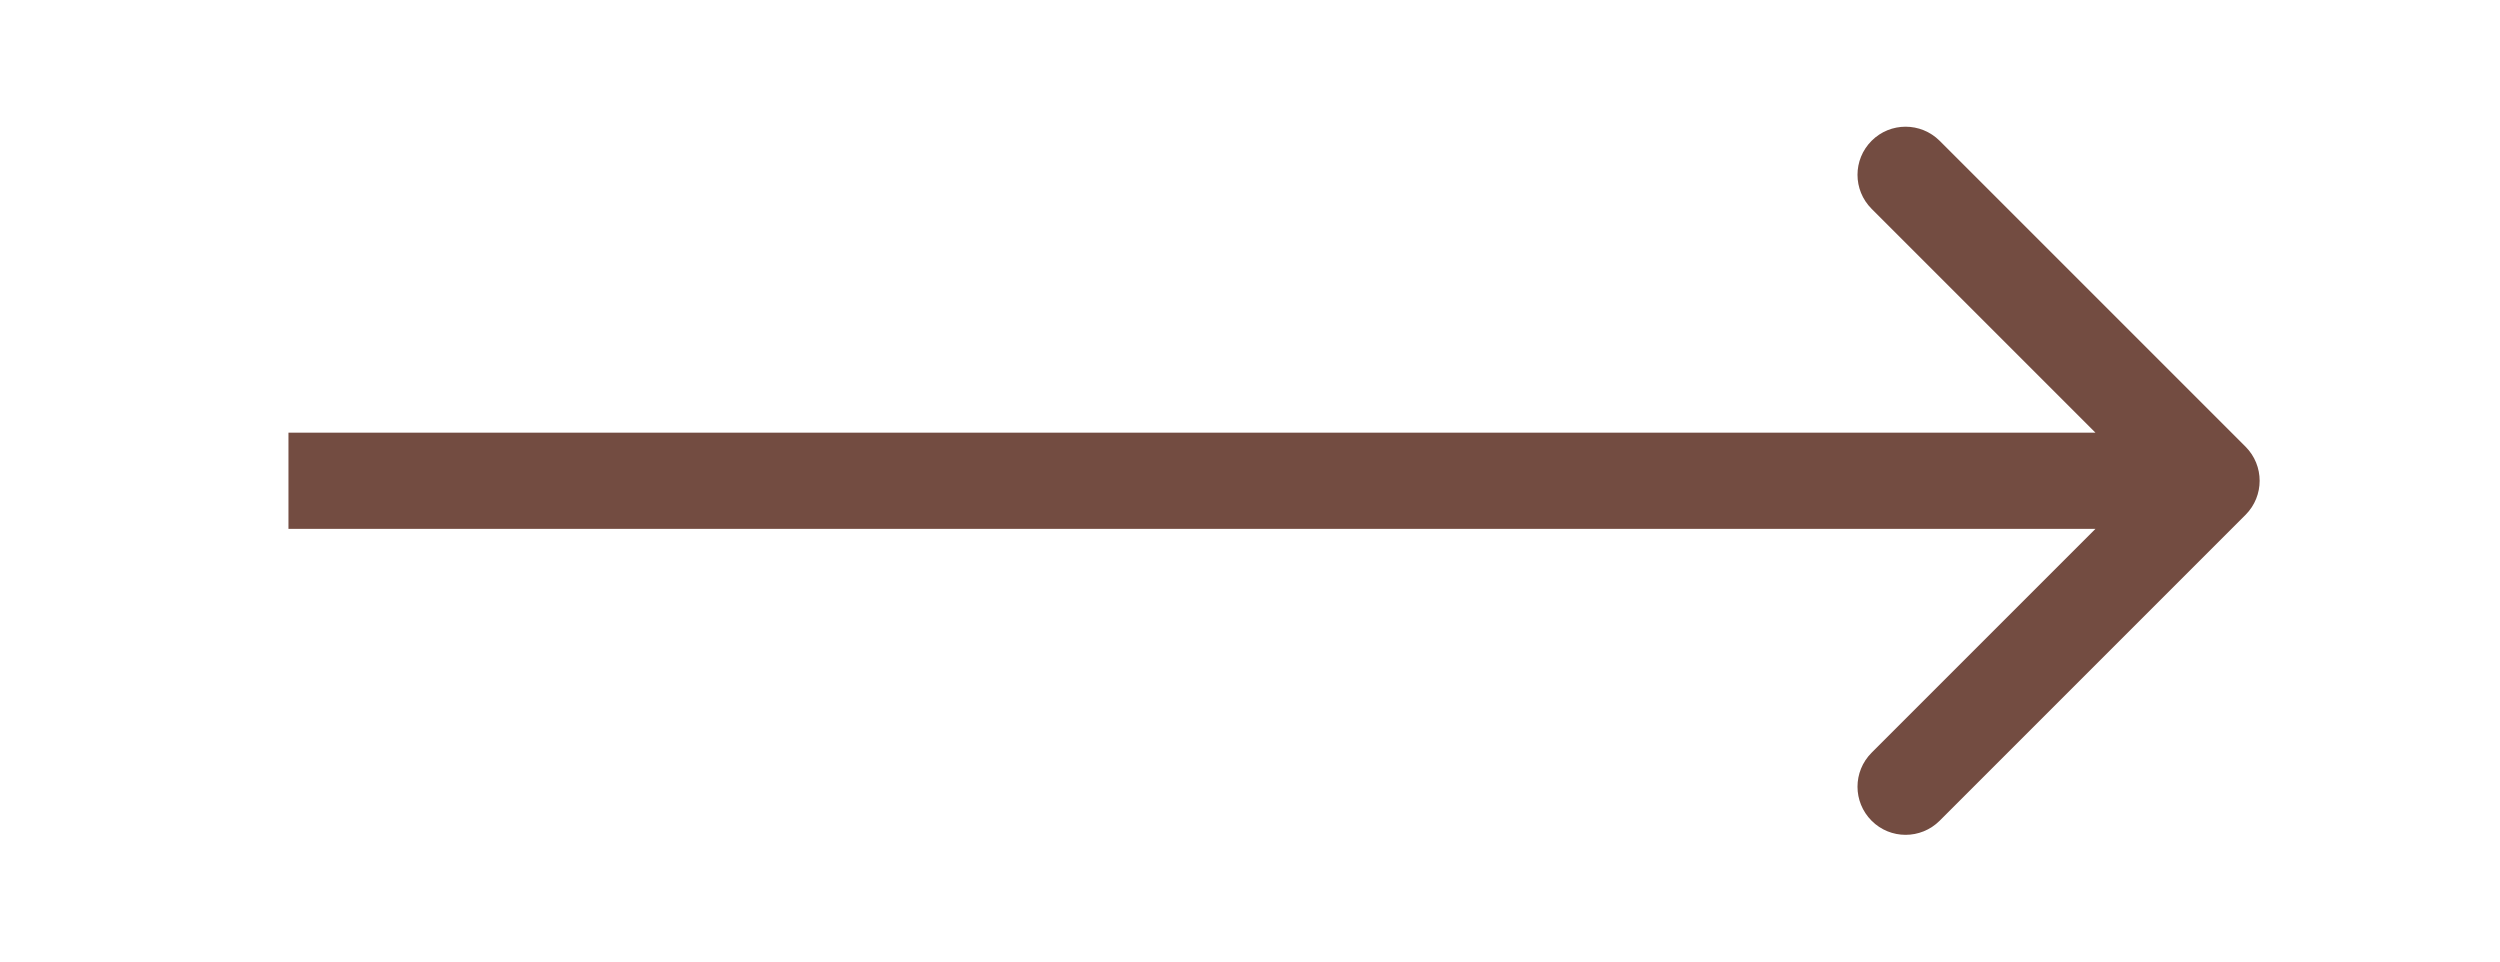 <?xml version="1.0" encoding="UTF-8"?> <svg xmlns="http://www.w3.org/2000/svg" width="26" height="10" viewBox="0 0 26 10" fill="none"><path d="M23.354 5.354C23.549 5.158 23.549 4.842 23.354 4.646L20.172 1.464C19.976 1.269 19.66 1.269 19.465 1.464C19.269 1.66 19.269 1.976 19.465 2.172L22.293 5L19.465 7.828C19.269 8.024 19.269 8.34 19.465 8.536C19.66 8.731 19.976 8.731 20.172 8.536L23.354 5.354ZM3 5.5H23V4.5H3V5.5Z" fill="#734C41"></path></svg> 